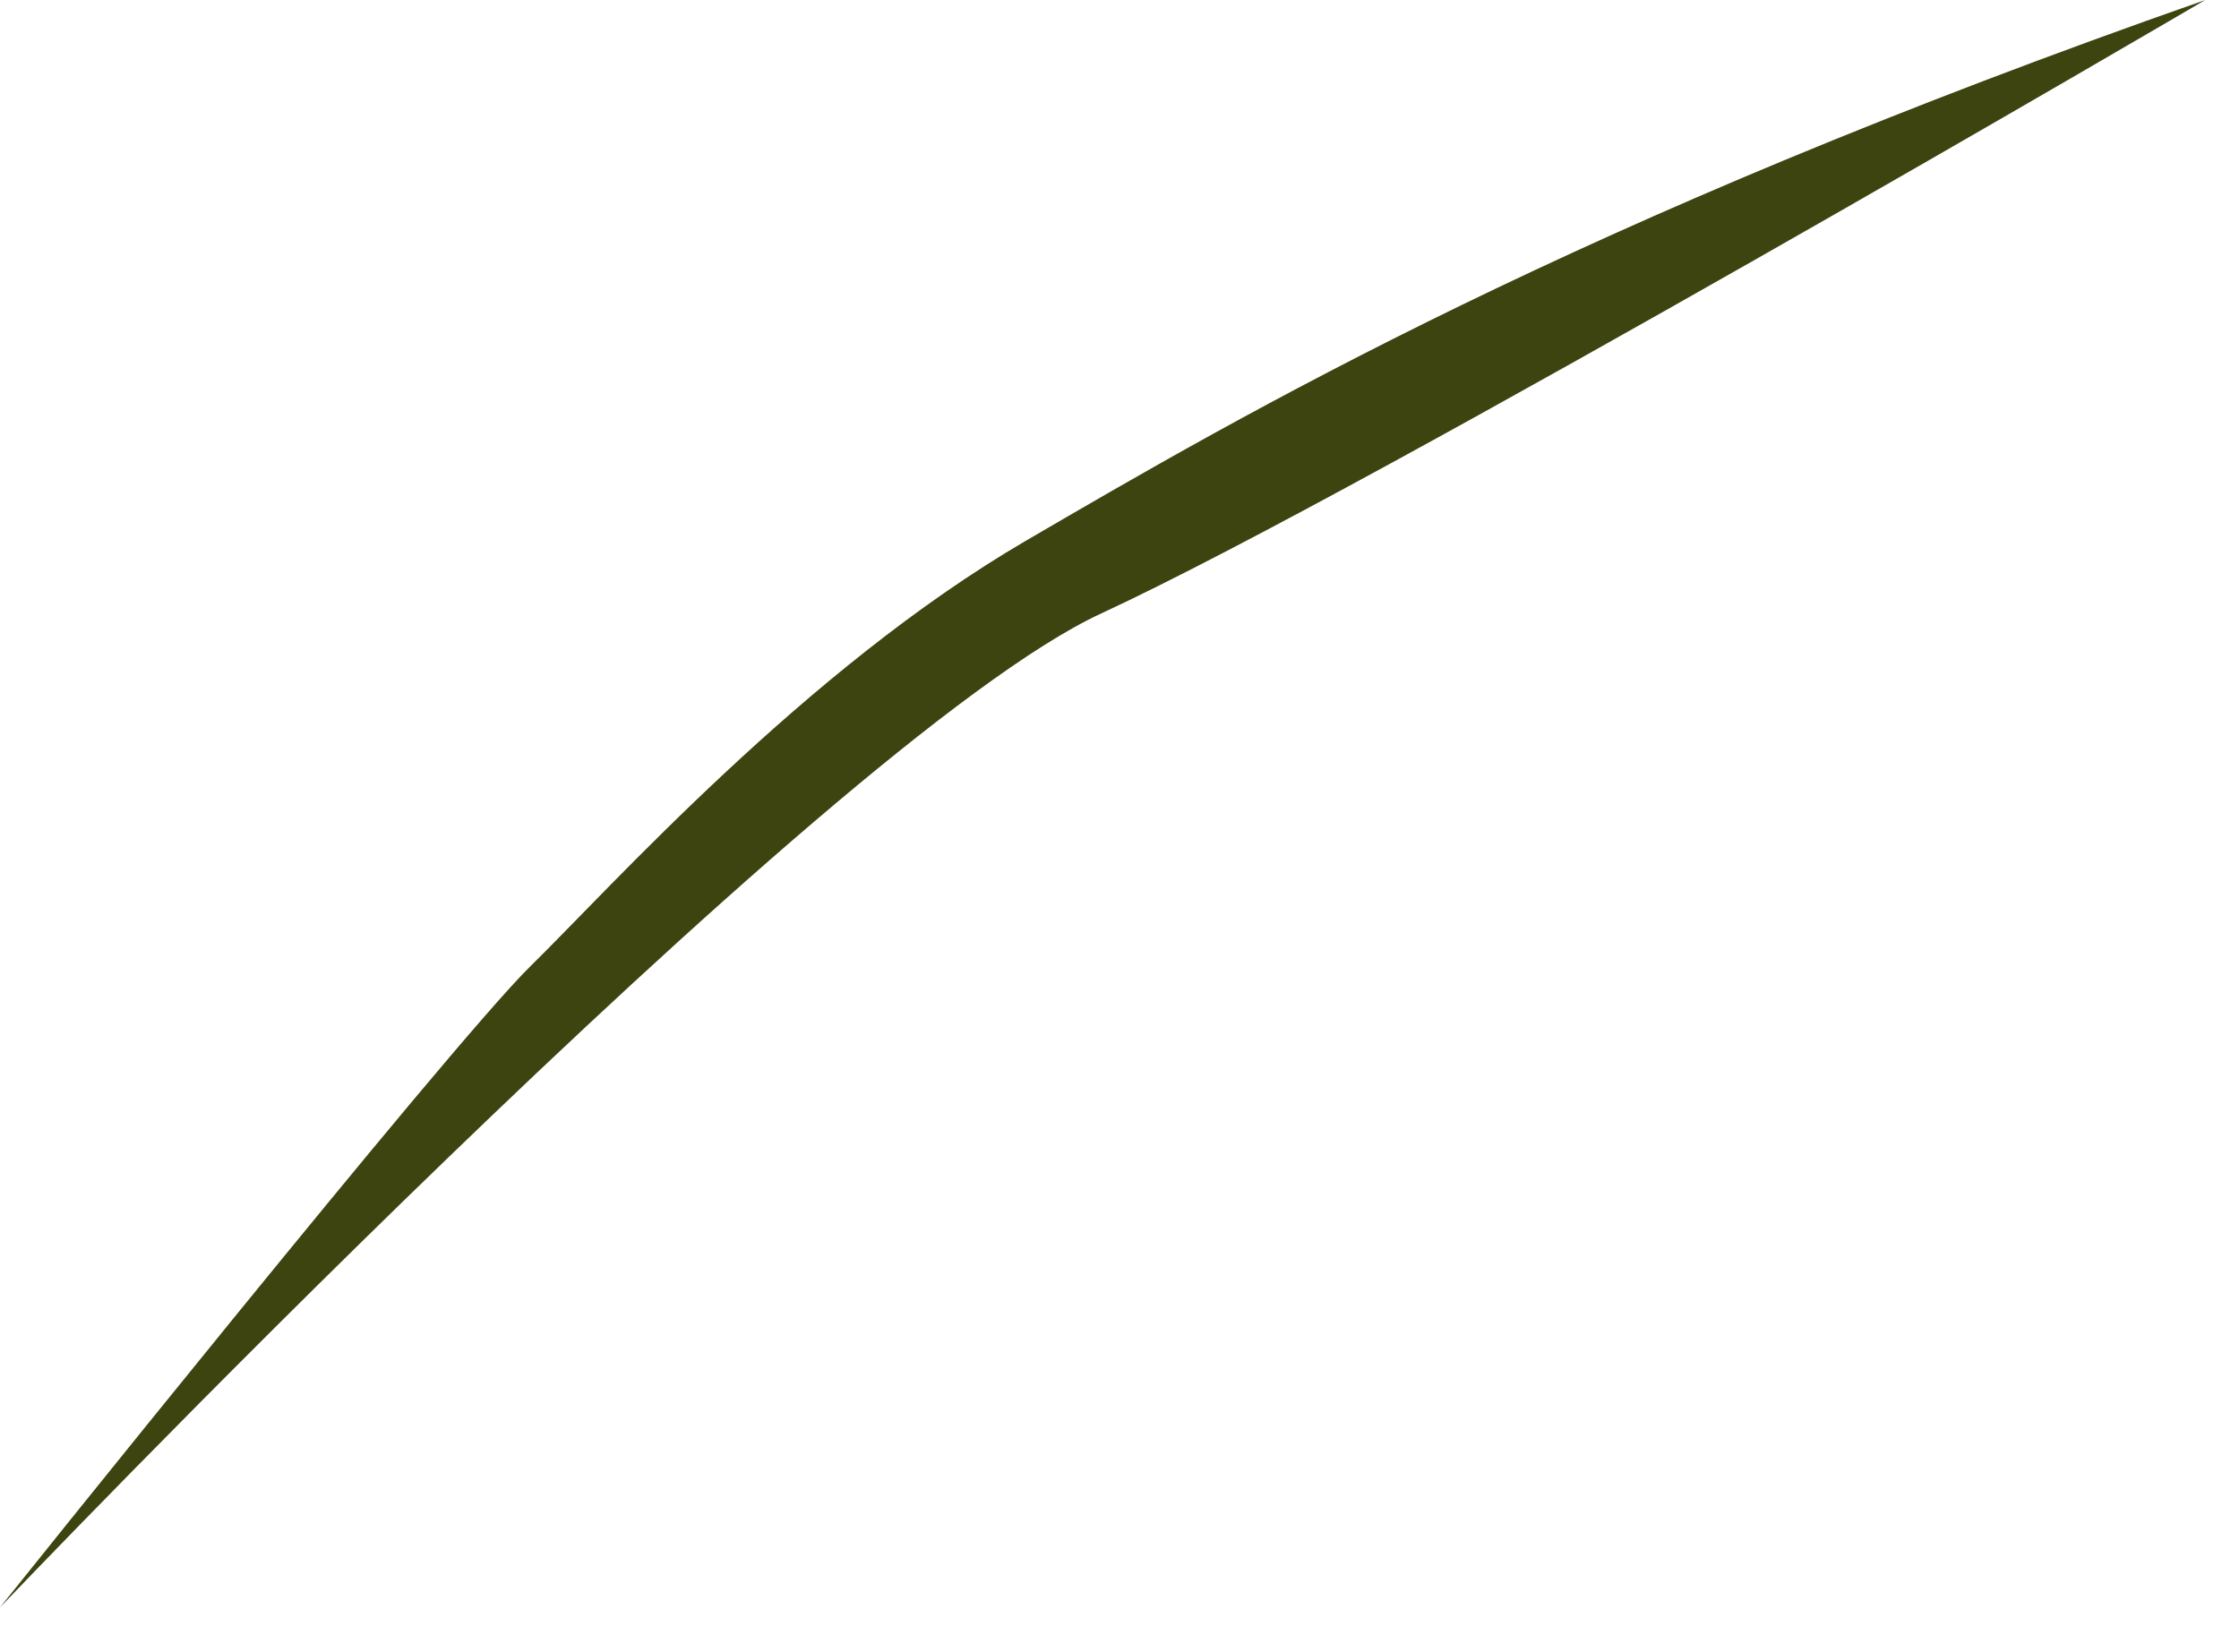 <?xml version="1.0" encoding="utf-8"?>
<svg xmlns="http://www.w3.org/2000/svg" fill="none" height="100%" overflow="visible" preserveAspectRatio="none" style="display: block;" viewBox="0 0 42 31" width="100%">
<path d="M41.367 0C29.54 4.14 23.358 7.746 19.237 10.15C15.116 12.554 11.447 16.662 9.948 18.131C8.448 19.6 0 30.159 0 30.159C0 30.159 15.513 13.89 20.655 11.511C25.798 9.131 41.367 0 41.367 0Z" fill="#3D4410" id="Vector"/>
</svg>